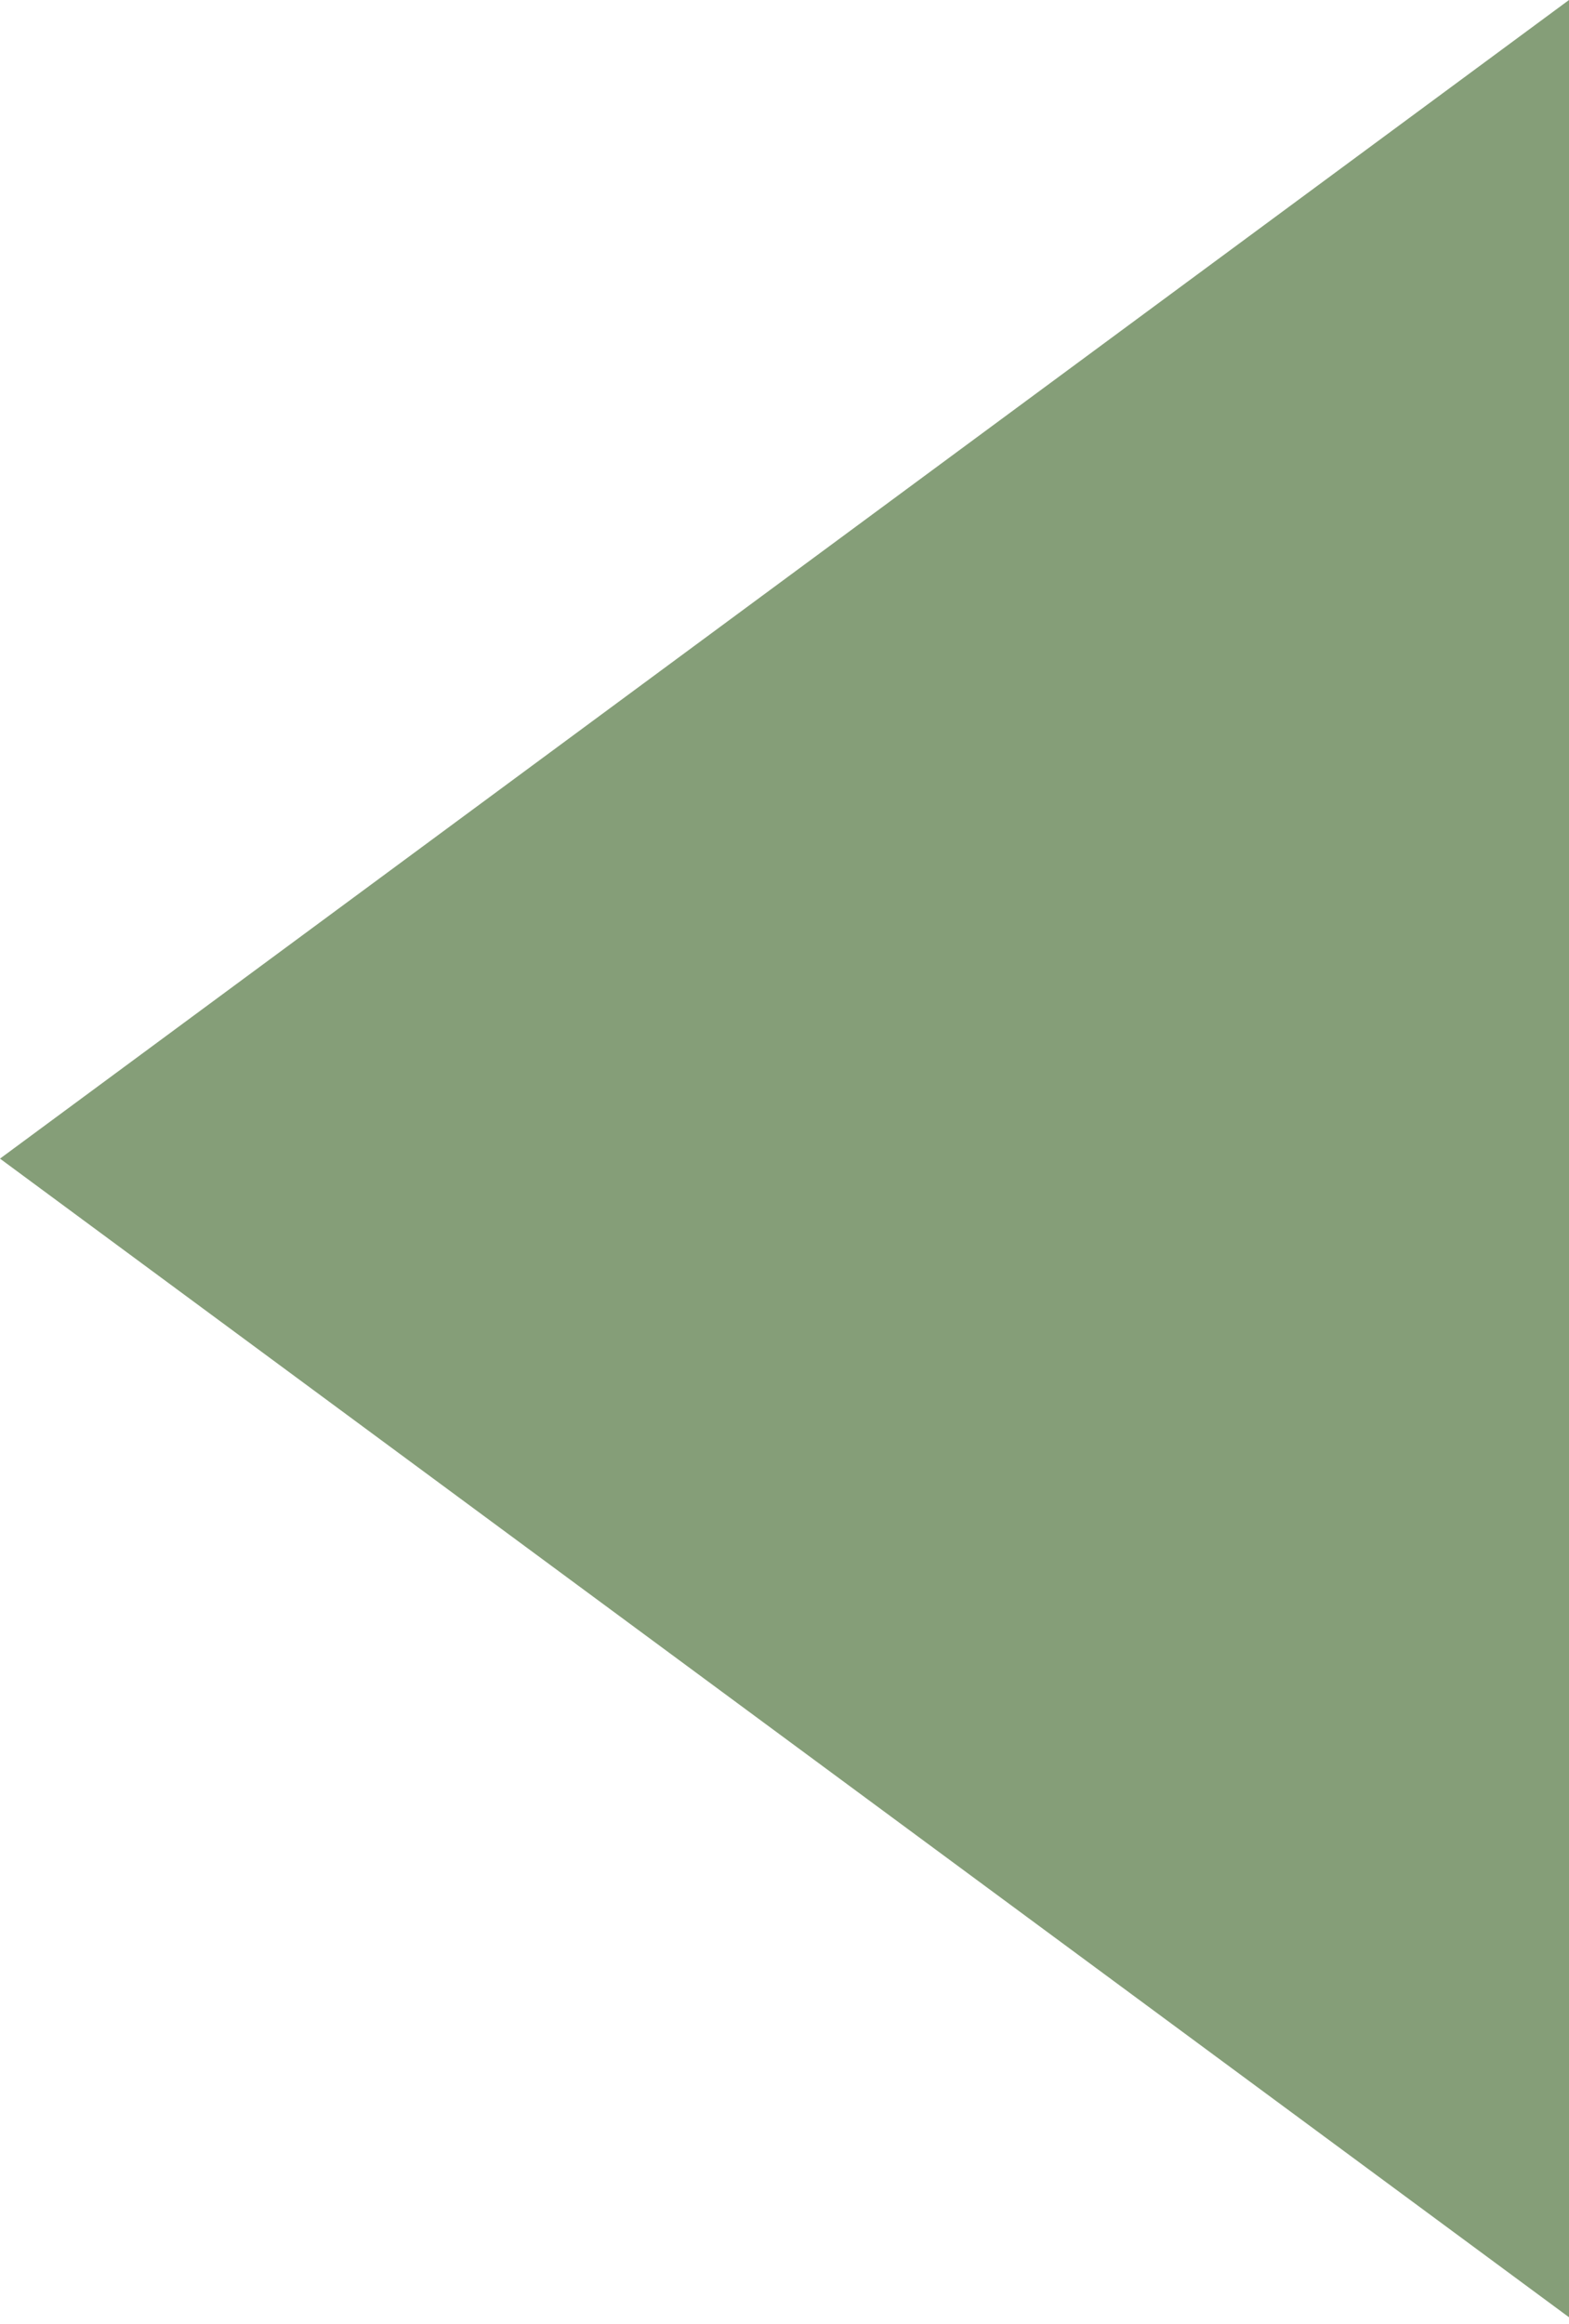 <?xml version="1.0" encoding="UTF-8"?> <svg xmlns="http://www.w3.org/2000/svg" width="183" height="271" viewBox="0 0 183 271" fill="none"> <path d="M0 135.1L183 0L183 270.2L0 135.1Z" fill="#859E78"></path> </svg> 
